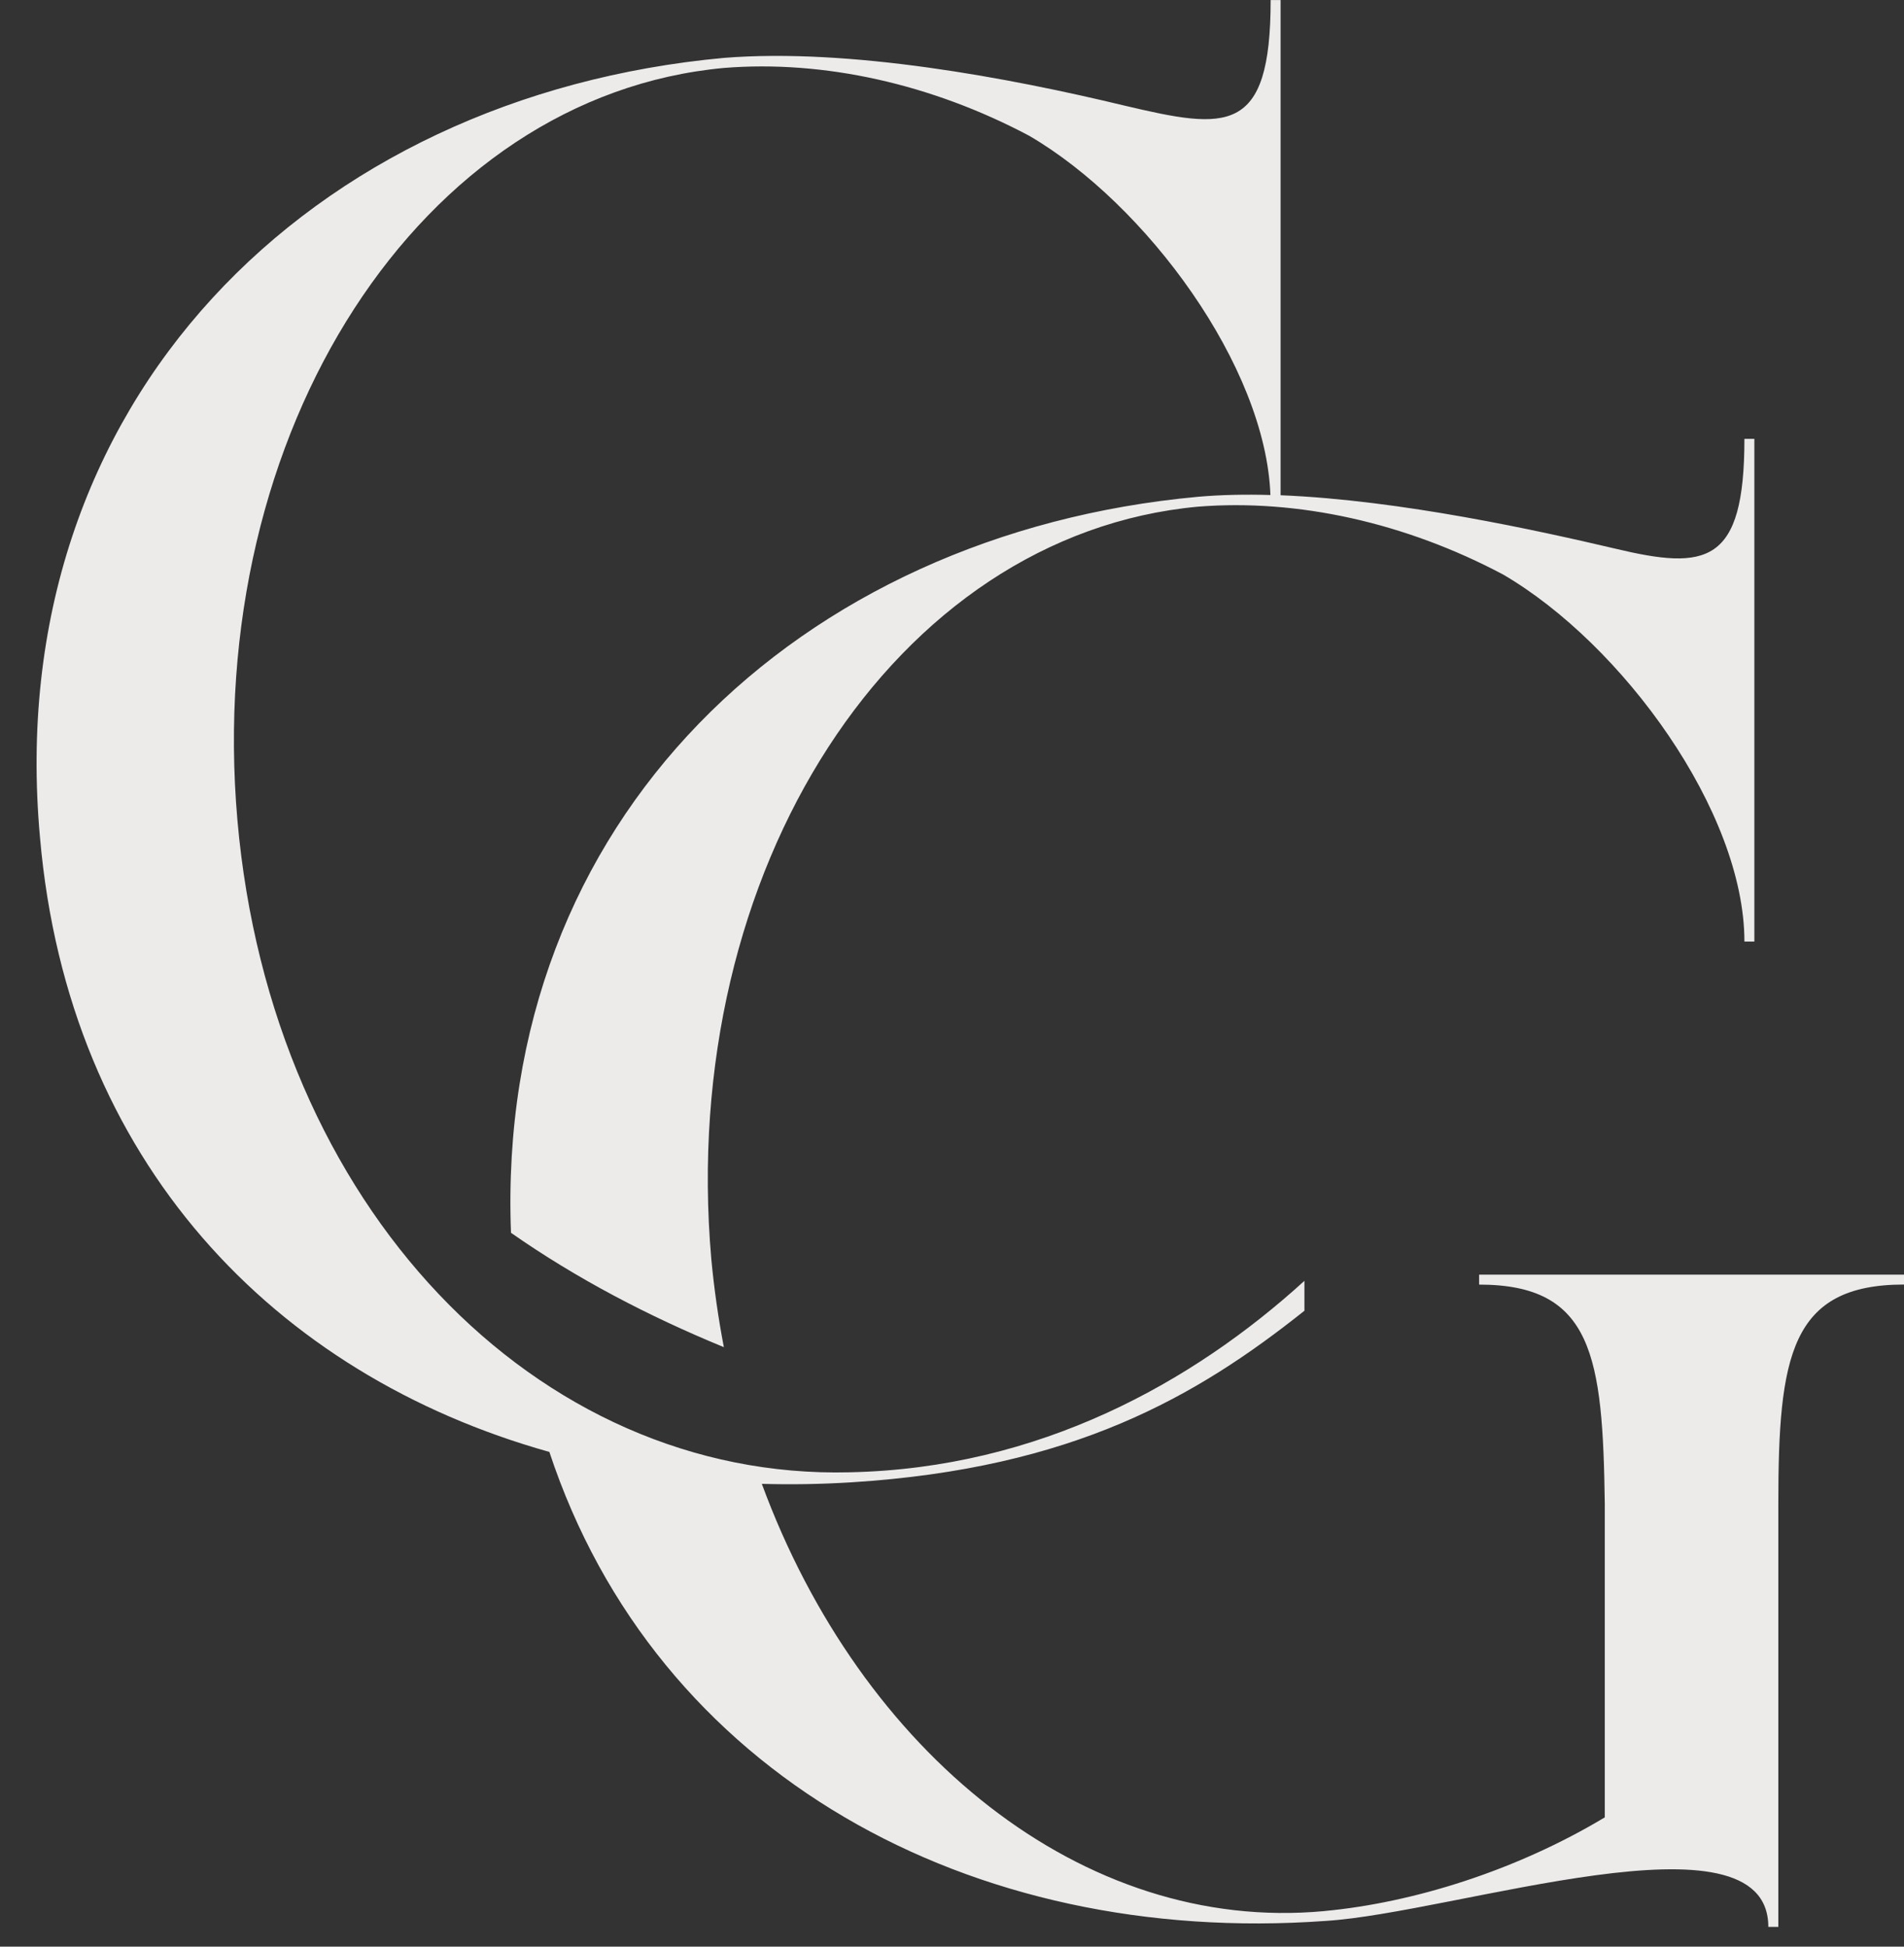 <?xml version="1.0" encoding="UTF-8" standalone="no"?><svg xmlns="http://www.w3.org/2000/svg" xmlns:xlink="http://www.w3.org/1999/xlink" fill="#000000" height="340.4" preserveAspectRatio="xMidYMid meet" version="1" viewBox="-6.4 0.0 333.0 340.4" width="333" zoomAndPan="magnify"><rect x="-6.4" y="0.0" width="333.0" height="340.4" fill="#333333" stroke="none"/><g id="change1_1"><path d="M326.6,222.88v1.74c-19.89,0-21.98,12.56-21.98,38.37v73.95h-1.75c0-21.27-54.75-2.45-77.43-1.04 c0,0,0,0-0.01,0c-62.11,4.48-117.06-25.56-135.75-82.01C41.63,240.42,5.54,203.14,0.6,146.5C-6.37,70.11,48.04,16.74,120.25,10.12 c21.98-1.75,49.88,3.49,70.11,8.37c17.79,4.19,25.47,5.24,25.47-18.48h1.74v86.59c21.1,0.86,45.22,6.22,58.45,9.32 c16.05,3.84,22.67,2.79,22.67-19.18h1.74v87.9h-1.74c0-22.67-21.28-51.97-42.21-64.18c-17.09-9.07-35.93-13.25-53.37-11.86 c-53.02,4.89-91.04,63.48-85.11,131.51c0.49,5.26,1.23,10.41,2.2,15.46c-13.12-5.39-25.72-11.95-37.23-20 c-2.77-72.27,50.38-122.3,120.14-128.7c3.99-0.35,8.26-0.44,12.68-0.31c-0.82-22.47-21.67-50.85-42.19-62.82 c-17.09-9.07-35.93-13.26-53.37-11.86c-53.02,4.88-91.04,63.48-85.11,131.5c5.93,67.67,52.32,115.46,107.09,114.07 c33.14-0.7,60-15.7,79.53-33.48v5.23c-18.84,15-40.46,27.56-79.18,30c-5.3,0.33-10.55,0.42-15.72,0.27 c17.33,47.05,56.13,78.59,98.24,74.72c0.11-0.01,0.24-0.03,0.36-0.04c15.28-1.45,33.25-7.01,48.83-16.36V263 c-0.35-25.81-2.09-38.37-21.98-38.37v-1.74H326.6z" fill="#edeaea"/></g></svg>